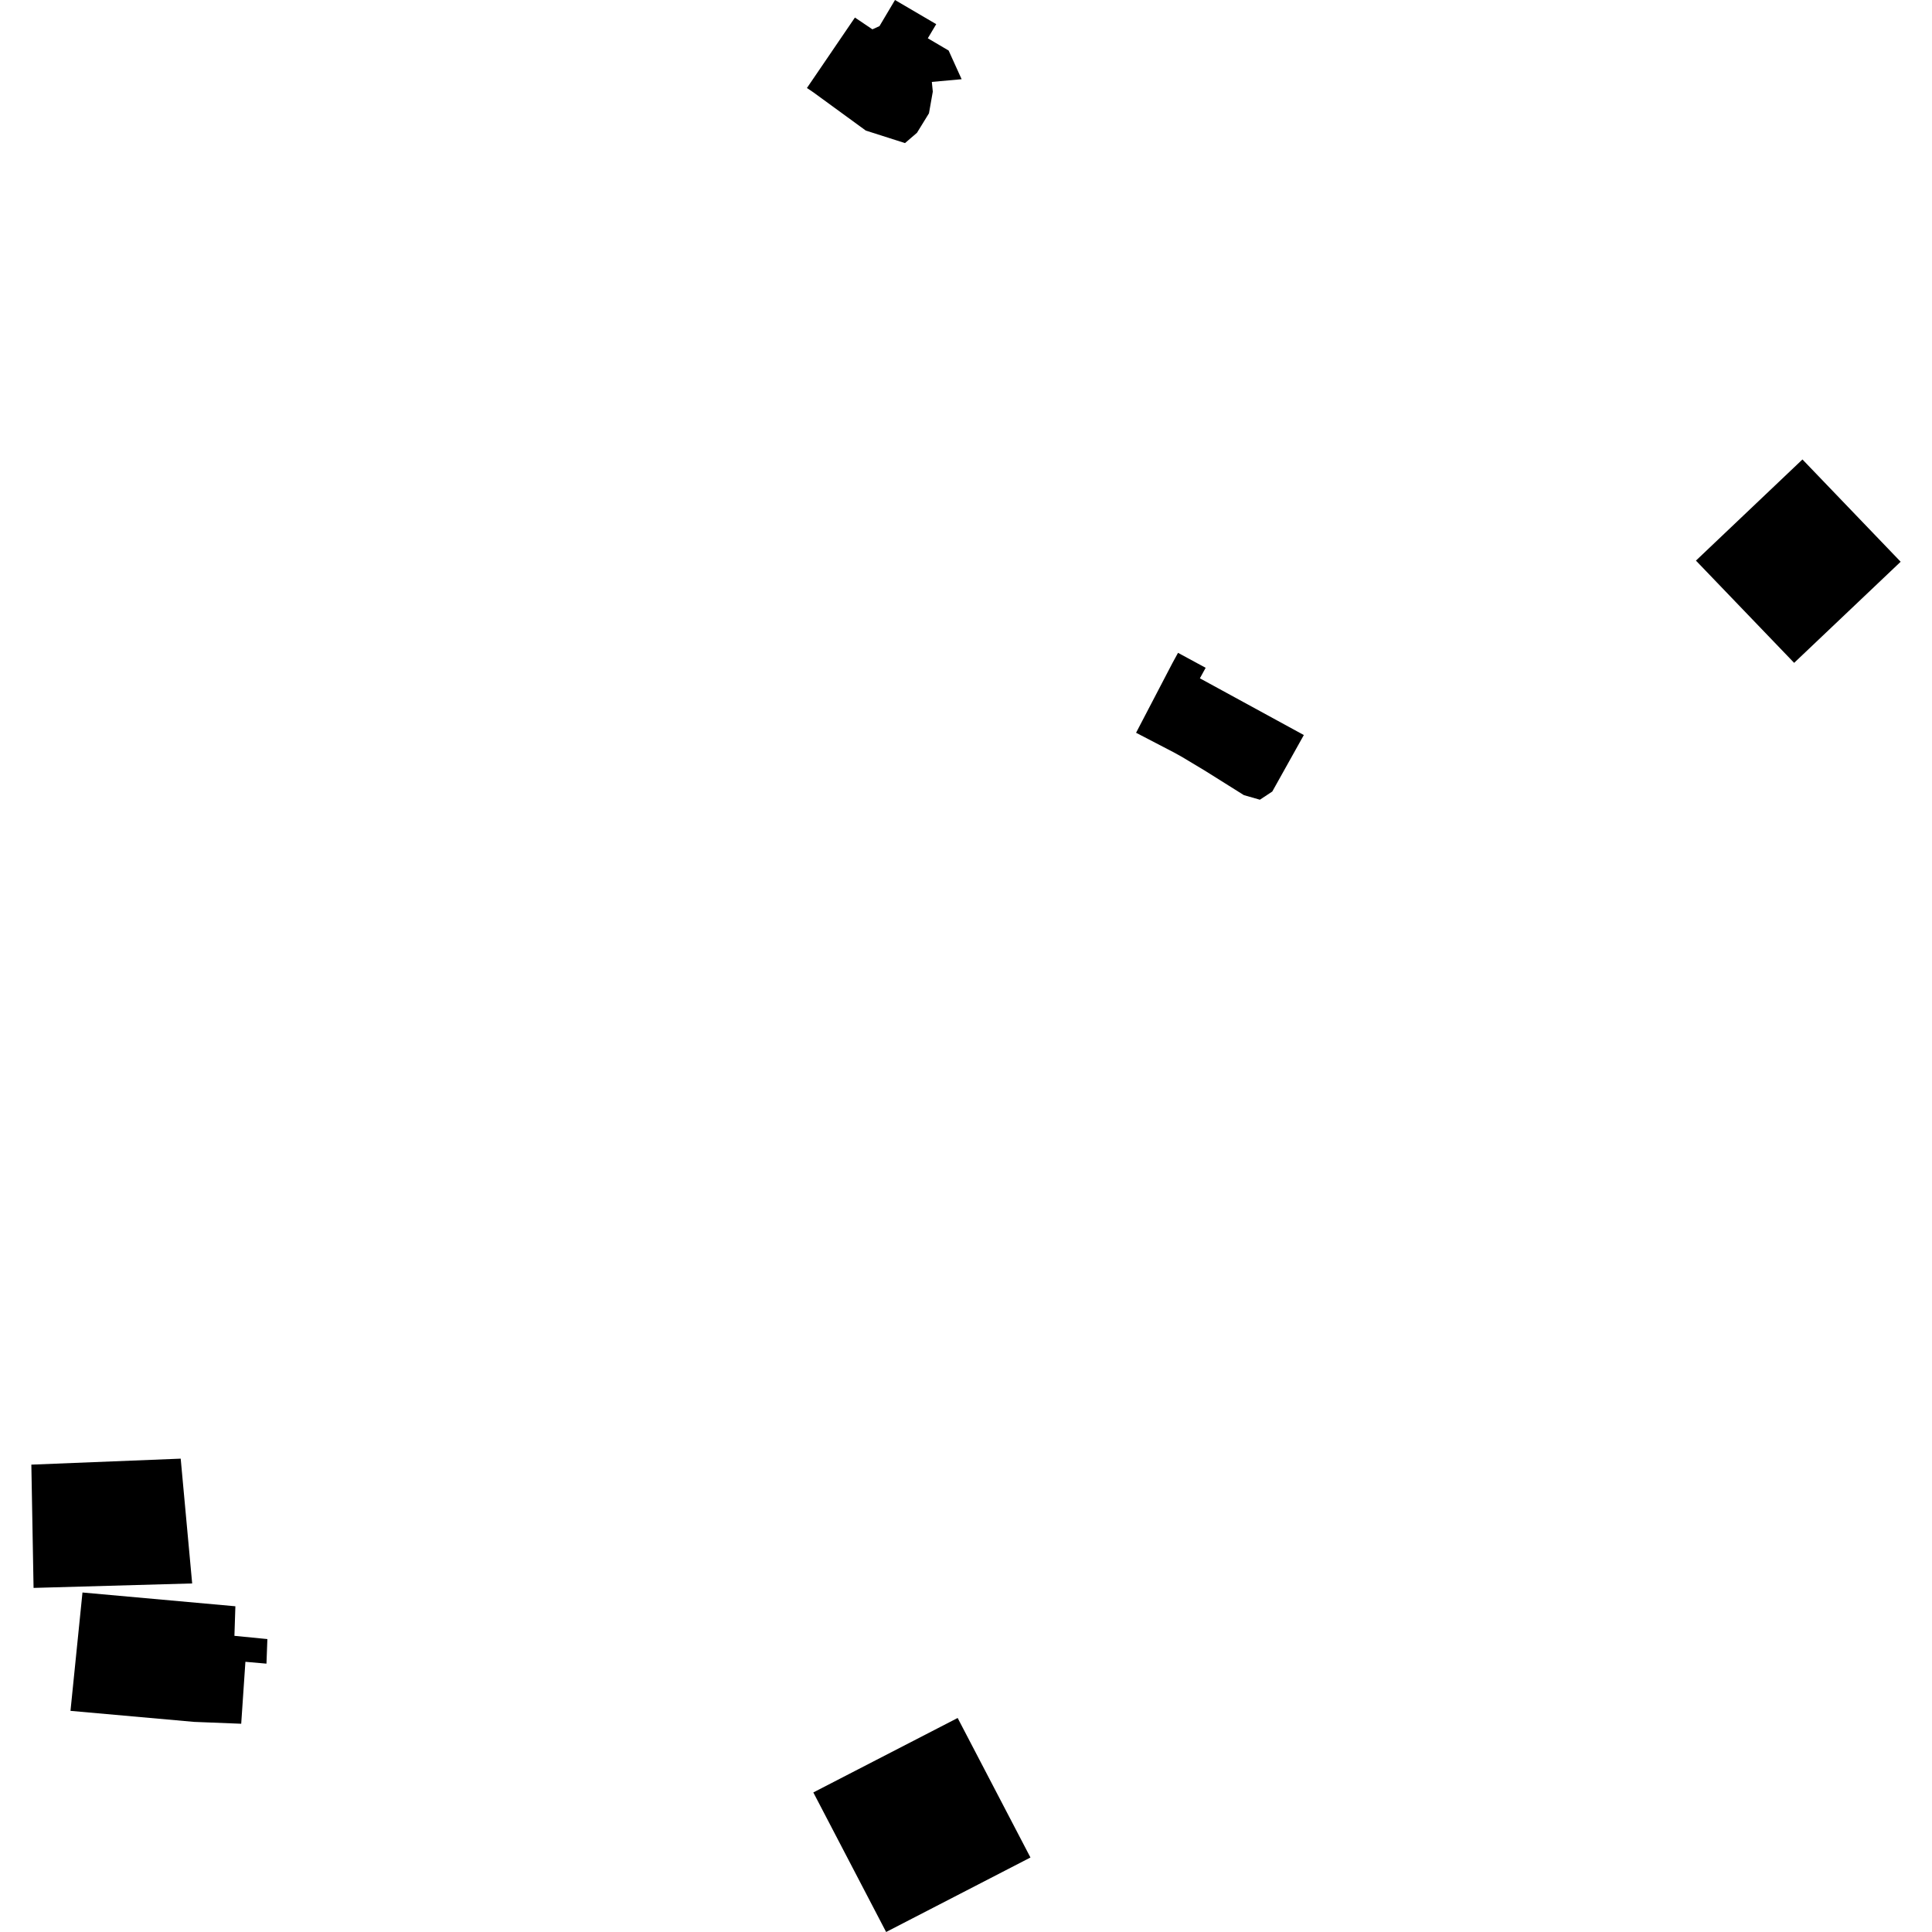 <?xml version="1.0" encoding="utf-8" standalone="no"?>
<!DOCTYPE svg PUBLIC "-//W3C//DTD SVG 1.1//EN"
  "http://www.w3.org/Graphics/SVG/1.1/DTD/svg11.dtd">
<!-- Created with matplotlib (https://matplotlib.org/) -->
<svg height="288pt" version="1.1" viewBox="0 0 288 288" width="288pt" xmlns="http://www.w3.org/2000/svg" xmlns:xlink="http://www.w3.org/1999/xlink">
 <defs>
  <style type="text/css">
*{stroke-linecap:butt;stroke-linejoin:round;}
  </style>
 </defs>
 <g id="figure_1">
  <g id="patch_1">
   <path d="M 0 288 
L 288 288 
L 288 0 
L 0 0 
z
" style="fill:none;opacity:0;"/>
  </g>
  <g id="axes_1">
   <g id="PatchCollection_1">
    <path clip-path="url(#pbf81459854)" d="M 12.295 237.391 
L 35.088 239.444 
L 34.945 243.851 
L 39.858 244.334 
L 39.722 247.997 
L 36.582 247.722 
L 35.957 256.956 
L 28.932 256.678 
L 10.507 255.034 
L 12.295 237.391 
"/>
    <path clip-path="url(#pbf81459854)" d="M 4.673 218.331 
L 26.936 217.438 
L 28.646 236.041 
L 5.003 236.707 
L 4.673 218.331 
"/>
    <path clip-path="url(#pbf81459854)" d="M 268.689 68.49 
L 283.327 83.739 
L 267.449 98.811 
L 252.811 83.569 
L 268.689 68.49 
"/>
    <path clip-path="url(#pbf81459854)" d="M 194.361 109.571 
L 189.659 117.99 
L 187.812 119.212 
L 185.429 118.532 
L 179.616 114.885 
L 176.199 112.834 
L 174.989 112.162 
L 169.352 109.232 
L 174.764 98.858 
L 175.606 97.317 
L 179.725 99.547 
L 178.865 101.115 
L 194.361 109.571 
"/>
    <path clip-path="url(#pbf81459854)" d="M 142.756 256.097 
L 153.608 276.895 
L 132.093 288 
L 121.241 267.196 
L 142.756 256.097 
"/>
    <path clip-path="url(#pbf81459854)" d="M 133.416 0 
L 139.561 3.602 
L 138.307 5.708 
L 141.41 7.532 
L 143.349 11.808 
L 138.907 12.21 
L 139.051 13.66 
L 138.48 16.89 
L 136.692 19.794 
L 134.906 21.329 
L 129.062 19.463 
L 121.212 13.739 
L 120.287 13.12 
L 127.442 2.615 
L 130.048 4.372 
L 131.102 3.894 
L 133.416 0 
"/>
   </g>
  </g>
 </g>
 <defs>
  <clipPath id="pbf81459854">
   <rect height="288" width="278.653" x="4.673" y="0"/>
  </clipPath>
 </defs>
</svg>
